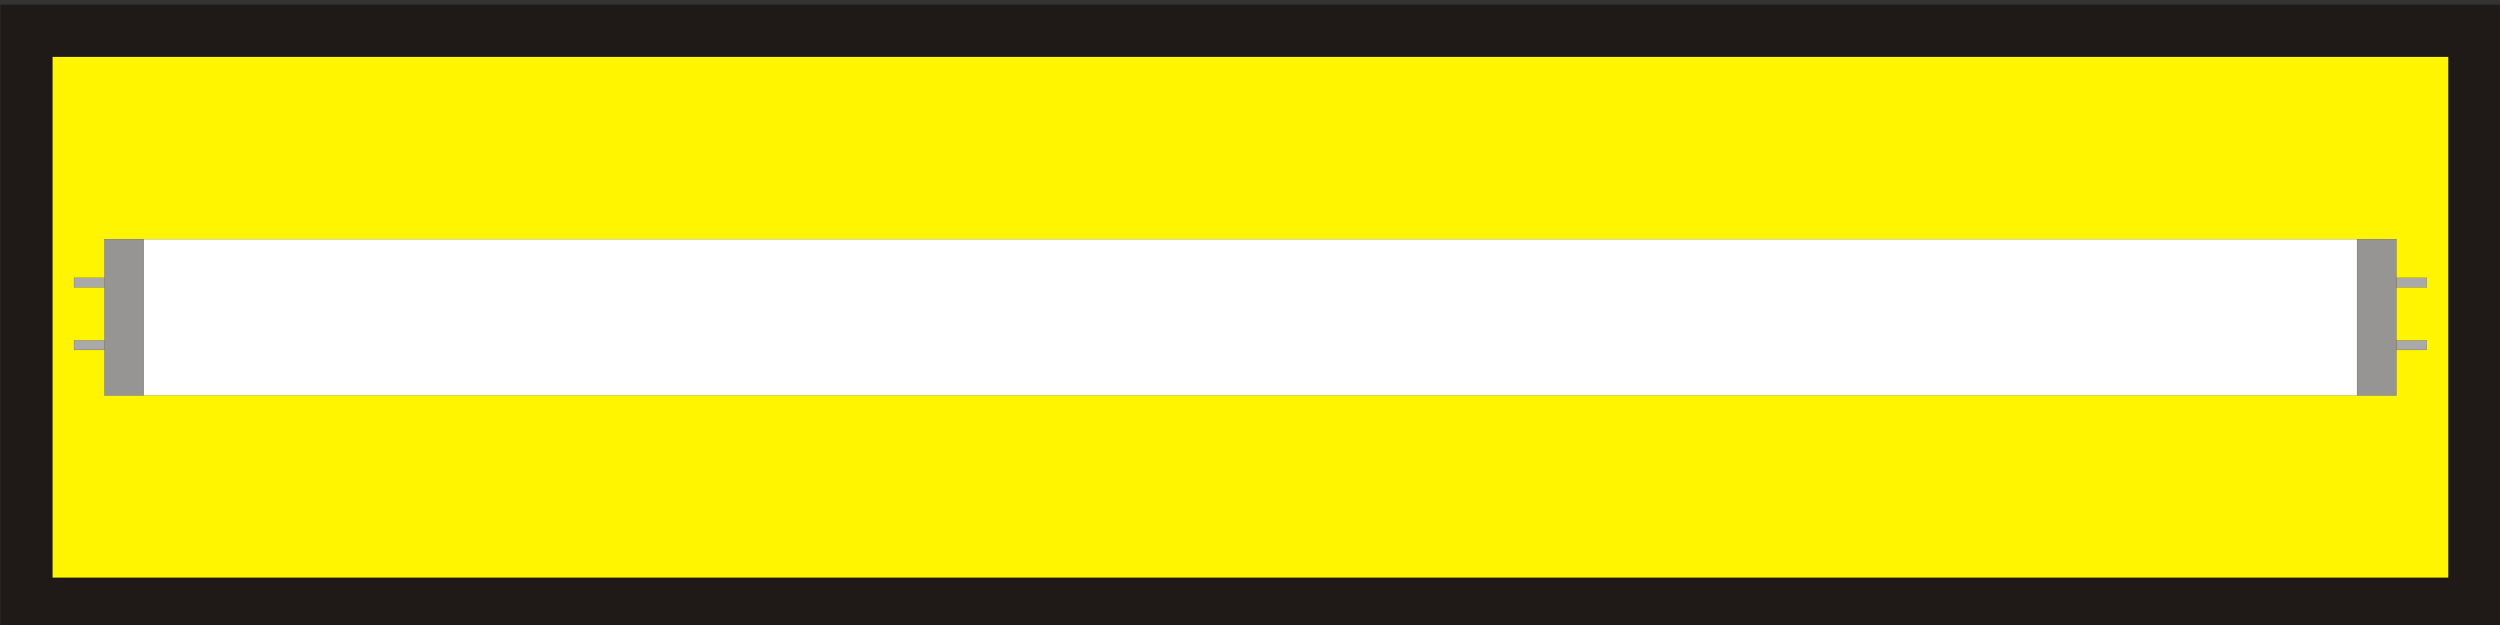 <?xml version="1.0" encoding="UTF-8"?>
<!DOCTYPE svg PUBLIC "-//W3C//DTD SVG 1.1//EN" "http://www.w3.org/Graphics/SVG/1.1/DTD/svg11.dtd">
<!-- Creator: CorelDRAW -->
<svg xmlns="http://www.w3.org/2000/svg" xml:space="preserve" width="48in" height="12in" style="shape-rendering:geometricPrecision; text-rendering:geometricPrecision; image-rendering:optimizeQuality; fill-rule:evenodd; clip-rule:evenodd"
viewBox="0 0 48 12"
 xmlns:xlink="http://www.w3.org/1999/xlink">
 <rect x="0" y="0" width="48" height="12" fill="#333333" stroke="none"/>
 <defs>
  <style type="text/css">
   <![CDATA[
    .str0 {stroke:#1F1A17;stroke-width:0.003}
    .fil0 {fill:#1F1A17}
    .fil4 {fill:#969594}
    .fil3 {fill:#AAA9A9}
    .fil1 {fill:#FFF500}
    .fil2 {fill:white}
   ]]>
  </style>
 </defs>
 <g id="Layer_x0020_1">
  <g id="_53871400">
   <rect id="_52879456" class="fil0 str0" x="0.008" y="0.092" width="48" height="12"/>
   <rect id="_22559840" class="fil1 str0" x="1.008" y="1.092" width="46" height="10"/>
   <rect id="_53741880" class="fil2 str0" x="2.008" y="4.592" width="44" height="3"/>
   <rect id="_53438416" class="fil3 str0" x="1.421" y="5.334" width="0.586" height="0.185"/>
   <rect id="_21601808" class="fil3 str0" x="1.421" y="6.534" width="0.586" height="0.185"/>
   <rect id="_22434536" class="fil4 str0" x="2.008" y="4.592" width="0.753" height="3"/>
   <rect id="_53874472" class="fil3 str0" x="46.008" y="5.334" width="0.586" height="0.185"/>
   <rect id="_54002688" class="fil3 str0" x="46.008" y="6.534" width="0.586" height="0.185"/>
   <rect id="_53871472" class="fil4 str0" x="45.255" y="4.592" width="0.753" height="3"/>
  </g>
 </g>
</svg>
